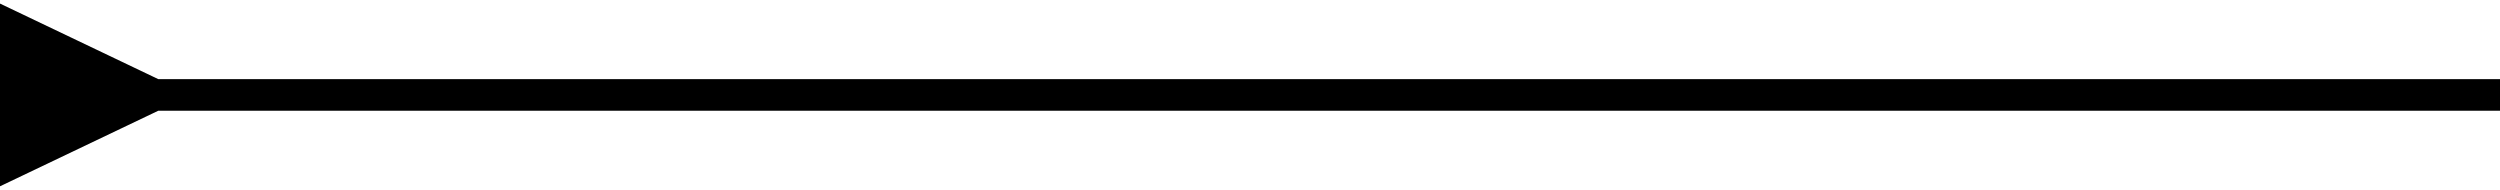 <?xml version="1.0" encoding="utf-8"?>
<svg xmlns="http://www.w3.org/2000/svg" fill="none" height="100%" overflow="visible" preserveAspectRatio="none" style="display: block;" viewBox="0 0 79 6" width="100%">
<path d="M5 2.5L0 0.113V5.887L5 3.5V2.5ZM4.5 3V3.5H79V3V2.5H4.5V3Z" fill="#D8D5DB" id="Vector 2" style="fill:#D8D5DB;fill:color(display-p3 0.847 0.835 0.859);fill-opacity:1;"/>
</svg>